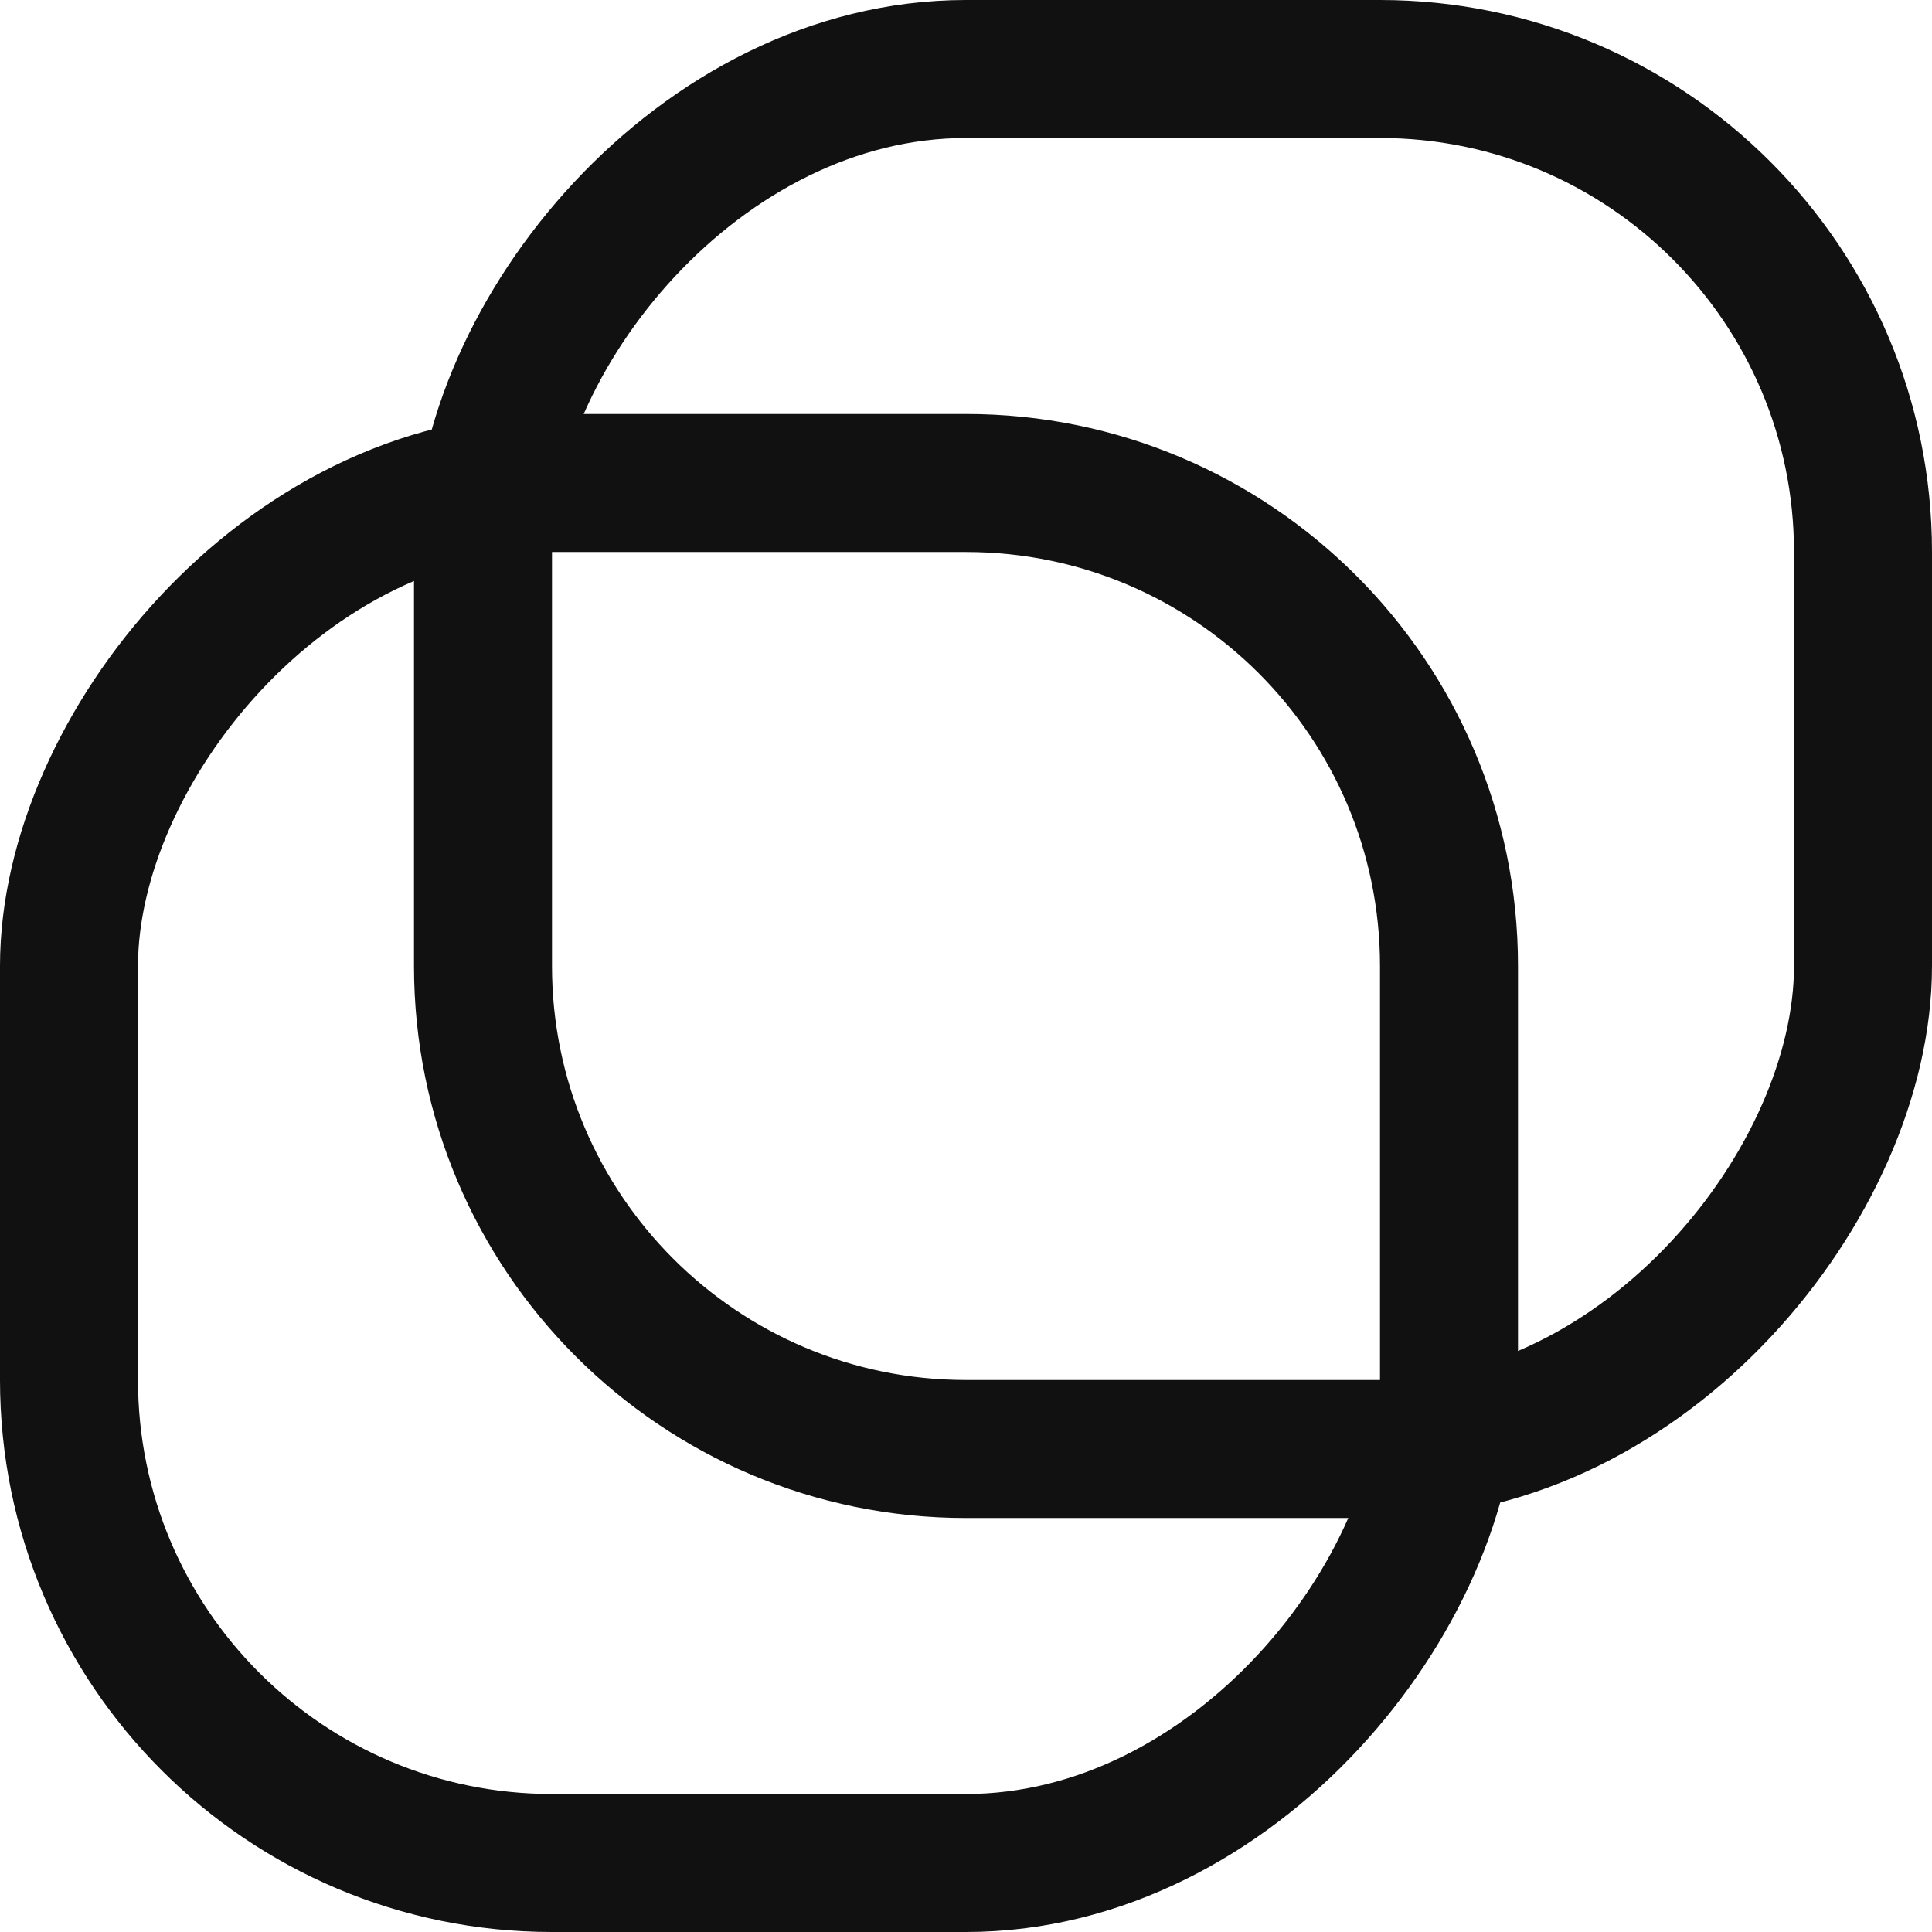 <svg width="28" height="28" viewBox="0 0 28 28" fill="none" xmlns="http://www.w3.org/2000/svg">
<g clip-path="url(#clip0_230_10455)">
<rect x="-1" y="1" width="20" height="20" rx="7" transform="matrix(-1 0 0 1 20 6)" stroke="#111111" stroke-width="2"/>
<rect x="-1" y="1" width="20" height="20" rx="7" transform="matrix(-1 0 0 1 26 0)" stroke="#111111" stroke-width="2"/>
</g>
<defs>
<clipPath id="clip0_230_10455">
<rect width="28" height="28" fill="white"/>
</clipPath>
</defs>
</svg>
